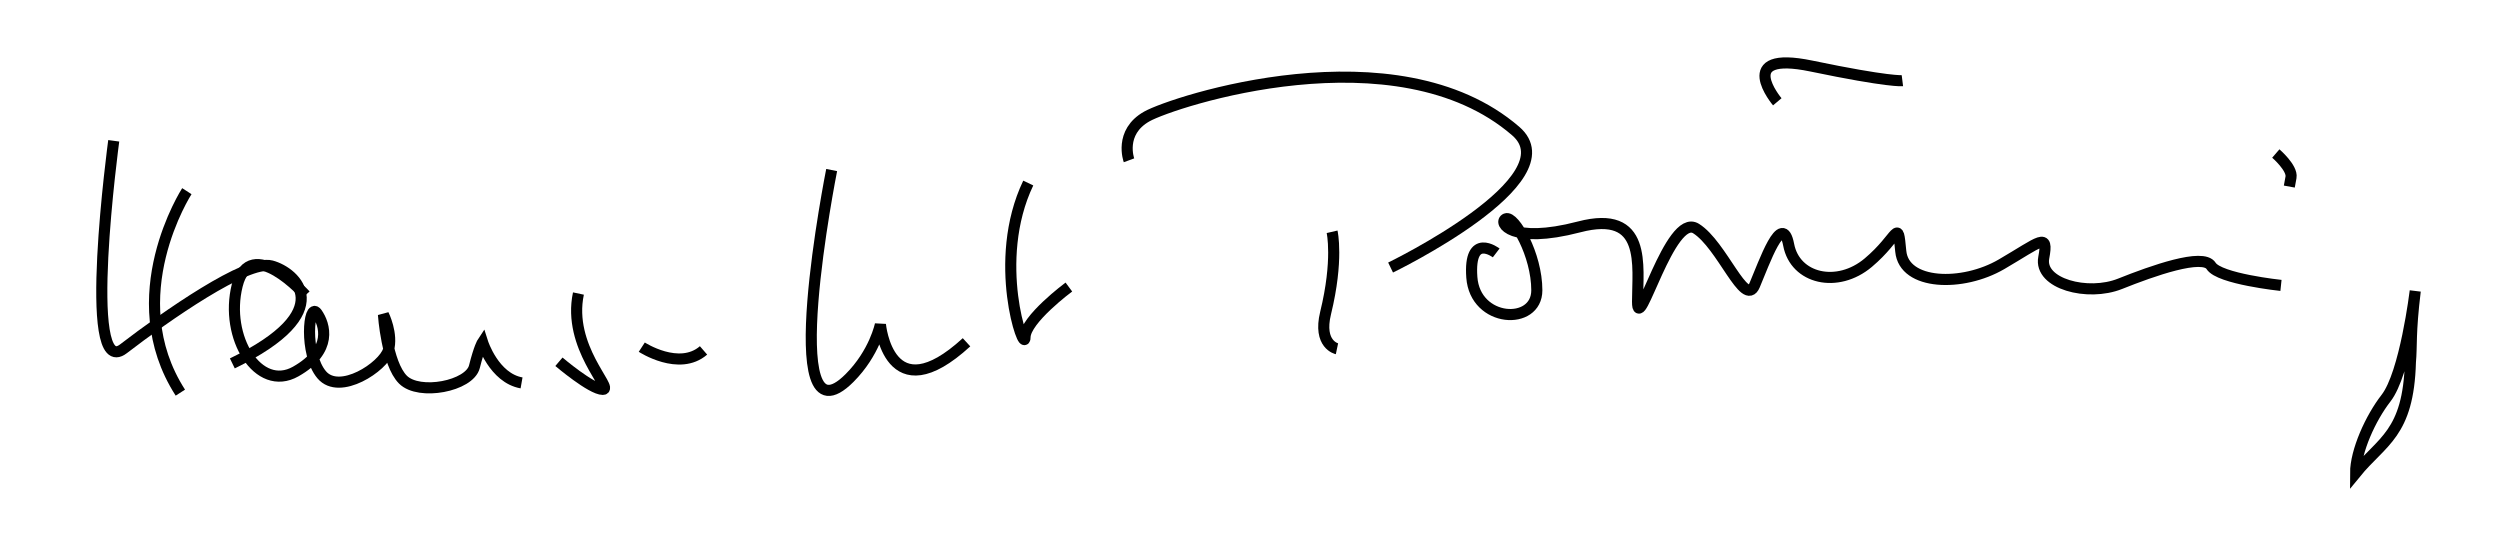 <?xml version="1.0" encoding="UTF-8" standalone="no"?>
<!-- Created with Inkscape (http://www.inkscape.org/) -->
<svg
   xmlns:dc="http://purl.org/dc/elements/1.1/"
   xmlns:cc="http://creativecommons.org/ns#"
   xmlns:rdf="http://www.w3.org/1999/02/22-rdf-syntax-ns#"
   xmlns:svg="http://www.w3.org/2000/svg"
   xmlns="http://www.w3.org/2000/svg"
   xmlns:sodipodi="http://sodipodi.sourceforge.net/DTD/sodipodi-0.dtd"
   xmlns:inkscape="http://www.inkscape.org/namespaces/inkscape"
   id="svg4410"
   sodipodi:version="0.32"
   inkscape:version="0.46"
   width="349"
   height="75"
   version="1.0"
   sodipodi:docname="Hans-Gert_Pöttering_signature.svg"
   inkscape:output_extension="org.inkscape.output.svg.inkscape">
  <defs
     id="defs4413">
    <inkscape:perspective
       sodipodi:type="inkscape:persp3d"
       inkscape:vp_x="0 : 526.18109 : 1"
       inkscape:vp_y="0 : 1000 : 0"
       inkscape:vp_z="744.09448 : 526.18109 : 1"
       inkscape:persp3d-origin="372.04724 : 350.78739 : 1"
       id="perspective4417" />
  </defs>
  <sodipodi:namedview
     inkscape:window-height="750"
     inkscape:window-width="1280"
     inkscape:pageshadow="2"
     inkscape:pageopacity="0.0"
     guidetolerance="10.0"
     gridtolerance="10.0"
     objecttolerance="10.0"
     borderopacity="1.0"
     bordercolor="#666666"
     pagecolor="#ffffff"
     id="base"
     showgrid="false"
     inkscape:zoom="1.5587393"
     inkscape:cx="262.36322"
     inkscape:cy="-5.83337"
     inkscape:window-x="-8"
     inkscape:window-y="-8"
     inkscape:current-layer="svg4410" />
  <path
     style="fill:none;fill-rule:evenodd;stroke:#000000;stroke-width:1.55;stroke-linecap:butt;stroke-linejoin:miter;stroke-opacity:1;stroke-miterlimit:4;stroke-dasharray:none"
     d="M 15.877,19.656 C 15.877,19.656 11.341,53.225 17.238,48.689 C 23.136,44.152 34.477,36.214 37.879,37.121 C 41.281,38.028 47.405,43.472 32.435,50.73"
     id="path4423"
     sodipodi:nodetypes="csss" />
  <path
     style="fill:none;fill-rule:evenodd;stroke:#000000;stroke-width:1.55;stroke-linecap:butt;stroke-linejoin:miter;stroke-opacity:1;stroke-miterlimit:4;stroke-dasharray:none"
     d="M 26.084,26.687 C 26.084,26.687 16.558,41.431 25.177,54.813"
     id="path4425"
     sodipodi:nodetypes="cs" />
  <path
     style="fill:none;fill-rule:evenodd;stroke:#000000;stroke-width:1.55;stroke-linecap:butt;stroke-linejoin:miter;stroke-opacity:1;stroke-miterlimit:4;stroke-dasharray:none"
     d="M 42.642,41.204 C 42.642,41.204 34.93,32.585 33.116,39.843 C 31.301,47.101 36.064,54.813 41.281,51.864 C 46.498,48.916 45.364,45.287 44.23,43.699 C 43.096,42.111 42.415,49.369 44.91,52.318 C 47.405,55.267 53.53,51.184 54.21,48.916 C 54.89,46.647 53.53,43.926 53.53,43.926 C 53.53,43.926 53.983,50.73 56.251,52.998 C 58.52,55.267 65.551,53.906 66.231,51.184 C 66.912,48.462 67.366,47.782 67.366,47.782 C 67.366,47.782 68.953,52.772 72.809,53.452"
     id="path4427"
     sodipodi:nodetypes="cssssscsscs" />
  <path
     style="fill:none;fill-rule:evenodd;stroke:#000000;stroke-width:1.55;stroke-linecap:butt;stroke-linejoin:miter;stroke-opacity:1;stroke-miterlimit:4;stroke-dasharray:none"
     d="M 78.026,50.503 C 78.026,50.503 82.563,54.359 84.15,54.359 C 85.738,54.359 79.16,48.462 80.748,40.977"
     id="path4429"
     sodipodi:nodetypes="css" />
  <path
     style="fill:none;fill-rule:evenodd;stroke:#000000;stroke-width:1.55;stroke-linecap:butt;stroke-linejoin:miter;stroke-opacity:1;stroke-miterlimit:4;stroke-dasharray:none"
     d="M 89.594,48.462 C 89.594,48.462 94.811,51.864 98.213,48.916"
     id="path4431"
     sodipodi:nodetypes="cs" />
  <path
     style="fill:none;fill-rule:evenodd;stroke:#000000;stroke-width:1.55;stroke-linecap:butt;stroke-linejoin:miter;stroke-miterlimit:4;stroke-dasharray:none;stroke-opacity:1"
     d="M 116.1,23.739 C 116.1,23.739 108.259,63.108 118.595,52.772 C 122.112,49.254 122.904,45.287 122.904,45.287 C 122.904,45.287 124.038,57.762 134.926,47.782"
     id="path4433"
     sodipodi:nodetypes="cscs" />
  <path
     style="fill:none;fill-rule:evenodd;stroke:#000000;stroke-width:1.55;stroke-linecap:butt;stroke-linejoin:miter;stroke-miterlimit:4;stroke-dasharray:none;stroke-opacity:1"
     d="M 149.215,40.07 C 149.215,40.07 143.091,44.606 143.091,47.101 C 143.091,49.596 138.328,36.441 143.545,25.553"
     id="path4435"
     sodipodi:nodetypes="css" />
  <path
     style="fill:none;fill-rule:evenodd;stroke:#000000;stroke-width:1.55;stroke-linecap:butt;stroke-linejoin:miter;stroke-miterlimit:4;stroke-dasharray:none;stroke-opacity:1"
     d="M 157.608,22.378 C 157.608,22.378 156.164,18.469 160.103,16.254 C 163.732,14.212 194.916,3.905 211.591,18.295 C 219.456,25.083 194.126,37.348 194.126,37.348"
     id="path4437"
     sodipodi:nodetypes="cssc" />
  <path
     style="fill:none;fill-rule:evenodd;stroke:#000000;stroke-width:1.55;stroke-linecap:butt;stroke-linejoin:miter;stroke-miterlimit:4;stroke-dasharray:none;stroke-opacity:1"
     d="M 208.869,35.306 C 208.869,35.306 205.013,32.358 205.467,38.709 C 205.92,45.06 214.54,45.513 214.54,40.523 C 214.54,35.533 211.364,30.09 210.23,30.543 C 209.096,30.997 210.91,34.172 220.437,31.677 C 229.963,29.182 228.602,37.121 228.602,42.111 C 228.602,47.101 233.139,29.636 236.768,31.904 C 240.397,34.172 243.573,43.018 244.933,39.843 C 246.294,36.667 248.789,29.409 249.697,34.172 C 250.604,38.936 256.501,40.297 260.811,36.667 C 265.12,33.038 264.894,30.316 265.347,35.08 C 265.801,39.843 273.966,40.07 279.41,36.894 C 284.854,33.719 285.988,32.358 285.307,35.987 C 284.627,39.616 291.432,41.431 295.968,39.616 C 300.504,37.802 307.536,35.306 308.67,37.121 C 309.804,38.936 318.423,39.843 318.423,39.843"
     id="path4439" />
  <path
     style="fill:none;fill-rule:evenodd;stroke:#000000;stroke-width:1.55;stroke-linecap:butt;stroke-linejoin:miter;stroke-miterlimit:4;stroke-dasharray:none;stroke-opacity:1"
     d="M 248.109,14.212 C 248.109,14.212 241.985,6.954 252.872,9.222 C 263.76,11.49 265.574,11.264 265.574,11.264"
     id="path4441" />
  <path
     style="fill:none;fill-rule:evenodd;stroke:#000000;stroke-width:1.55;stroke-linecap:butt;stroke-linejoin:miter;stroke-miterlimit:4;stroke-dasharray:none;stroke-opacity:1"
     d="M 317.703,21.43 C 317.703,21.43 320.059,23.462 319.824,24.754 C 319.588,26.047 319.588,26.047 319.588,26.047"
     id="path4443" />
  <path
     style="fill:none;fill-rule:evenodd;stroke:#000000;stroke-width:1.55;stroke-linecap:butt;stroke-linejoin:miter;stroke-miterlimit:4;stroke-dasharray:none;stroke-opacity:1"
     d="M 337.168,40.617 C 337.168,40.617 335.77,52.139 333.086,55.587 C 330.934,58.351 328.843,62.962 328.841,66.055 C 332.494,61.574 336.22,60.602 336.491,50.556 C 336.7,48.329 336.442,46.563 337.168,40.617 z"
     id="path4445"
     sodipodi:nodetypes="csccc" />
  <path
     style="fill:none;fill-rule:evenodd;stroke:#000000;stroke-width:1.55;stroke-linecap:butt;stroke-linejoin:miter;stroke-miterlimit:4;stroke-dasharray:none;stroke-opacity:1"
     d="M 185.96,32.358 C 185.96,32.358 186.868,36.274 185.053,43.699 C 183.971,48.128 186.641,48.689 186.641,48.689"
     id="path4447"
     sodipodi:nodetypes="csc" />
</svg>
